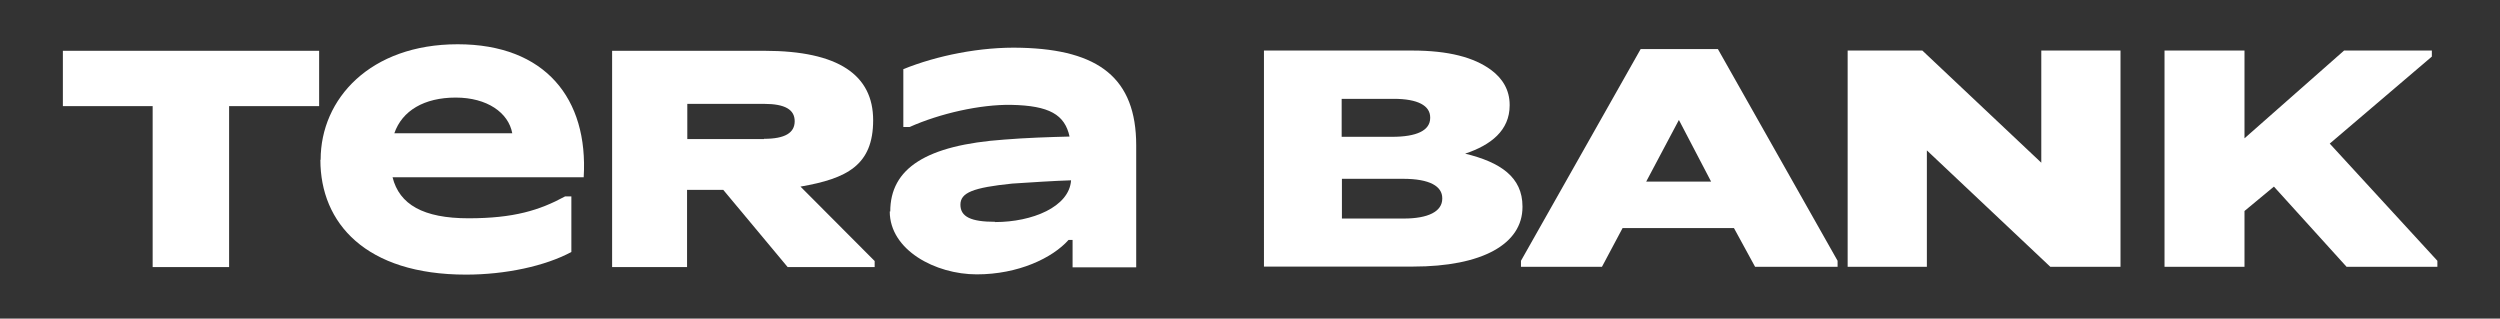 <?xml version="1.0" encoding="UTF-8"?>
<svg id="Layer_1" xmlns="http://www.w3.org/2000/svg" version="1.1" viewBox="0 0 994.1 126.7">
  <rect x="0" y="0" width="994.1" height="126.7" fill="#333333" stroke="none"/>
  <!-- Generator: Adobe Illustrator 29.8.1, SVG Export Plug-In . SVG Version: 2.1.1 Build 2)  -->
  <defs>
    <style>
      .st0 {
        fill: #fff;
      }
    </style>
  </defs>
  <path class="st0" d="M60.7,42.2H25v-22h101.9v22h-35.8v64h-30.4v-64h0Z"/>
  <path class="st0" d="M127.5,63.5c0-24.2,19.7-45.9,54.5-45.9s52,21.6,50.1,52.9h-76c2.7,10.8,12.2,16.3,30.2,16.3s28.3-3.2,38.4-8.7h2.5v22.1c-10.4,5.6-26.2,9-41.9,9-39.9,0-57.9-20.5-57.9-45.6h0ZM203.7,53c-1.5-8.2-10-14.2-22.5-14.2s-21.3,5.2-24.4,14.2h46.9Z"/>
  <path class="st0" d="M243.4,20.2h60.6c29.5,0,43.2,9.7,43.2,27.6s-10.4,23.2-28.9,26.4l29.5,29.6v2.4h-34.6l-25.6-30.7h-14.4v30.7h-29.8V20.2ZM303.8,55.2c8.4,0,12.2-2.4,12.2-7s-3.8-6.9-12.2-6.9h-30.5v14h30.5Z"/>
  <path class="st0" d="M354,84.1c0-17.1,14.2-26.4,45.4-28.6,8.6-.7,17.9-1,25.9-1.2-1.9-8.7-8-12.3-23.2-12.6-12.3-.2-28.3,3.4-40.4,8.8h-2.5v-23c13.1-5.3,30.6-9,47-8.5,30.6.8,45.6,12,45.6,38.8v48.5h-25.3v-10.9h-1.6c-6.4,7.2-20,13.7-36.5,13.7s-34.6-9.7-34.6-25h0ZM395.7,88.3c14.7,0,29.5-6,30.2-16.6-6.7.2-15.7.8-23.4,1.3-15.6,1.6-20.6,3.6-20.6,8.4s4.2,6.8,13.8,6.8Z"/>
  <path class="st0" d="M502.5,20.1h59c14.5,0,24.6,2.7,31.4,7.7,4.6,3.4,7.4,8,7.4,13.9v.2c0,10-7.5,15.8-17.7,19.2,14,3.4,22.8,9.3,22.8,21v.2c0,14.8-16.1,23.7-43.5,23.7h-59.3V20.1ZM553.6,54.4c9.7,0,15.1-2.5,15.1-7.5v-.2c0-4.7-4.9-7.4-14.5-7.4h-20.7v15.1h20,0ZM558.2,86.9c9.7,0,15.3-2.8,15.3-7.9v-.2c0-4.7-4.9-7.7-15.6-7.7h-24.3v15.8h24.6,0Z"/>
  <path class="st0" d="M734.7,20.1h29.7l47.3,44.6V20.1h31.5v86h-27.9l-49.1-46.3v46.3h-31.5V20.1Z"/>
  <path class="st0" d="M730.7,103.7l-47.6-84.2h-30.7l-47.6,84.2h0v2.4h32.2l8.2-15.4h44.3l8.4,15.4h32.8v-2.4h0ZM654.6,72.2l13-24.5,12.8,24.5h-25.8,0Z"/>
  <polygon class="st0" points="969.2 103.7 926.4 57.1 967 22.5 967 20.1 932.1 20.1 892.5 55 892.5 20.1 860.7 20.1 860.7 106.1 892.5 106.1 892.5 83.9 904.2 74.2 933.1 106.1 969.2 106.1 969.2 103.7"/>
</svg>